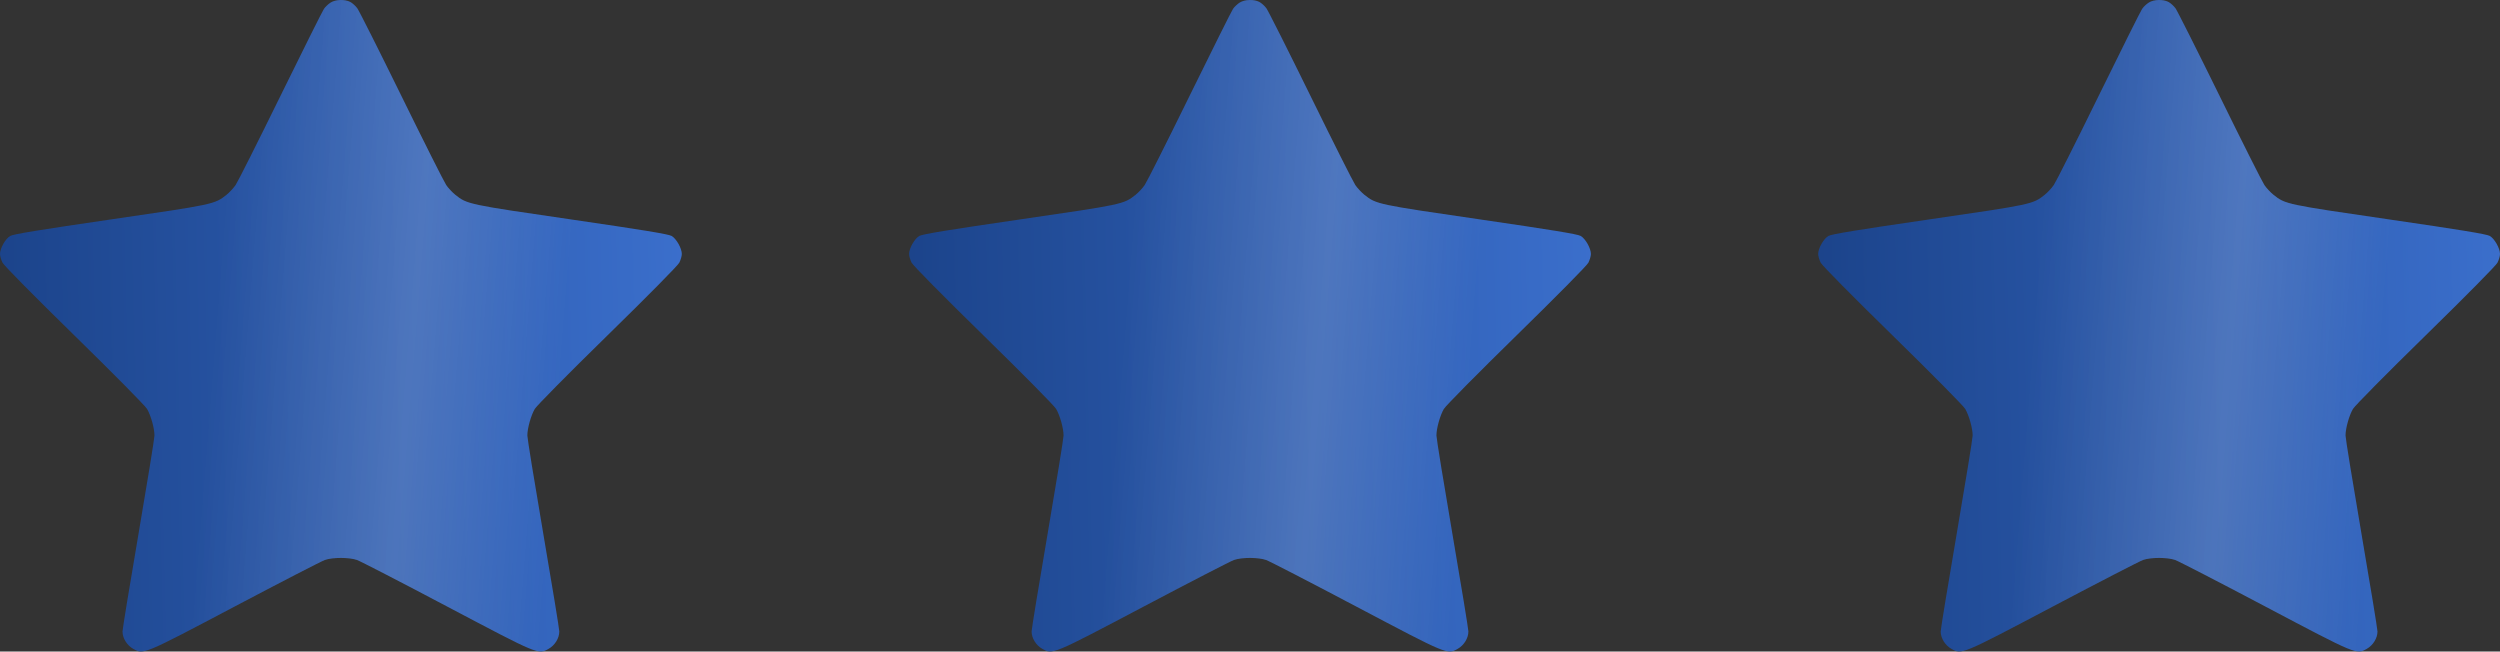 <?xml version="1.0" encoding="UTF-8"?> <svg xmlns="http://www.w3.org/2000/svg" width="165" height="43" viewBox="0 0 165 43" fill="none"><rect x="0" y="0" width="165" height="43" fill="#333333" stroke="none"/> <path fill-rule="evenodd" clip-rule="evenodd" d="M21.831 0.163C21.681 0.255 21.479 0.443 21.383 0.581C21.287 0.719 19.994 3.308 18.509 6.333C17.024 9.359 15.694 12.002 15.553 12.208C15.412 12.413 15.141 12.705 14.951 12.856C14.162 13.483 14.123 13.491 7.31 14.484C2.62 15.168 0.88 15.453 0.675 15.572C0.359 15.753 0 16.388 0 16.764C0 16.901 0.076 17.16 0.168 17.34C0.266 17.53 2.261 19.549 4.912 22.142C7.472 24.646 9.583 26.781 9.705 26.99C9.959 27.424 10.195 28.271 10.195 28.744C10.195 28.926 9.721 31.848 9.141 35.237C8.561 38.626 8.086 41.524 8.086 41.678C8.086 42.117 8.376 42.588 8.788 42.821C9.478 43.209 9.425 43.231 15.511 40.018C18.555 38.411 21.224 37.034 21.443 36.958C21.959 36.778 23.043 36.779 23.562 36.959C23.783 37.036 26.453 38.414 29.494 40.021C35.577 43.234 35.52 43.211 36.212 42.821C36.624 42.588 36.914 42.117 36.914 41.678C36.914 41.524 36.44 38.626 35.859 35.237C35.279 31.848 34.805 28.926 34.805 28.744C34.805 28.271 35.041 27.424 35.295 26.99C35.417 26.781 37.528 24.646 40.088 22.142C42.739 19.549 44.734 17.53 44.832 17.34C44.924 17.16 45 16.901 45 16.764C45 16.388 44.641 15.753 44.325 15.571C44.118 15.452 42.387 15.168 37.689 14.483C30.879 13.491 30.836 13.481 30.049 12.856C29.859 12.705 29.589 12.415 29.45 12.213C29.311 12.01 27.981 9.366 26.495 6.338C25.008 3.31 23.697 0.703 23.581 0.546C23.465 0.388 23.255 0.2 23.115 0.127C22.762 -0.056 22.161 -0.039 21.831 0.163Z" fill="url(#paint0_linear_804_9)"></path> <path fill-rule="evenodd" clip-rule="evenodd" d="M21.831 0.163C21.681 0.255 21.479 0.443 21.383 0.581C21.287 0.719 19.994 3.308 18.509 6.333C17.024 9.359 15.694 12.002 15.553 12.208C15.412 12.413 15.141 12.705 14.951 12.856C14.162 13.483 14.123 13.491 7.31 14.484C2.62 15.168 0.88 15.453 0.675 15.572C0.359 15.753 0 16.388 0 16.764C0 16.901 0.076 17.16 0.168 17.34C0.266 17.53 2.261 19.549 4.912 22.142C7.472 24.646 9.583 26.781 9.705 26.99C9.959 27.424 10.195 28.271 10.195 28.744C10.195 28.926 9.721 31.848 9.141 35.237C8.561 38.626 8.086 41.524 8.086 41.678C8.086 42.117 8.376 42.588 8.788 42.821C9.478 43.209 9.425 43.231 15.511 40.018C18.555 38.411 21.224 37.034 21.443 36.958C21.959 36.778 23.043 36.779 23.562 36.959C23.783 37.036 26.453 38.414 29.494 40.021C35.577 43.234 35.52 43.211 36.212 42.821C36.624 42.588 36.914 42.117 36.914 41.678C36.914 41.524 36.44 38.626 35.859 35.237C35.279 31.848 34.805 28.926 34.805 28.744C34.805 28.271 35.041 27.424 35.295 26.99C35.417 26.781 37.528 24.646 40.088 22.142C42.739 19.549 44.734 17.53 44.832 17.34C44.924 17.16 45 16.901 45 16.764C45 16.388 44.641 15.753 44.325 15.571C44.118 15.452 42.387 15.168 37.689 14.483C30.879 13.491 30.836 13.481 30.049 12.856C29.859 12.705 29.589 12.415 29.45 12.213C29.311 12.01 27.981 9.366 26.495 6.338C25.008 3.31 23.697 0.703 23.581 0.546C23.465 0.388 23.255 0.2 23.115 0.127C22.762 -0.056 22.161 -0.039 21.831 0.163Z" fill="url(#paint1_linear_804_9)" fill-opacity="0.15"></path> <path fill-rule="evenodd" clip-rule="evenodd" d="M81.831 0.163C81.681 0.255 81.479 0.443 81.383 0.581C81.287 0.719 79.994 3.308 78.509 6.333C77.024 9.359 75.694 12.002 75.553 12.208C75.412 12.413 75.141 12.705 74.951 12.856C74.162 13.483 74.123 13.491 67.31 14.484C62.62 15.168 60.88 15.453 60.675 15.572C60.359 15.753 60 16.388 60 16.764C60 16.901 60.076 17.16 60.168 17.34C60.266 17.53 62.261 19.549 64.912 22.142C67.472 24.646 69.583 26.781 69.705 26.99C69.959 27.424 70.195 28.271 70.195 28.744C70.195 28.926 69.721 31.848 69.141 35.237C68.561 38.626 68.086 41.524 68.086 41.678C68.086 42.117 68.376 42.588 68.788 42.821C69.478 43.209 69.425 43.231 75.511 40.018C78.555 38.411 81.225 37.034 81.443 36.958C81.959 36.778 83.043 36.779 83.562 36.959C83.783 37.036 86.453 38.414 89.494 40.021C95.577 43.234 95.52 43.211 96.212 42.821C96.624 42.588 96.914 42.117 96.914 41.678C96.914 41.524 96.439 38.626 95.859 35.237C95.279 31.848 94.805 28.926 94.805 28.744C94.805 28.271 95.041 27.424 95.295 26.99C95.417 26.781 97.528 24.646 100.088 22.142C102.739 19.549 104.734 17.53 104.832 17.34C104.924 17.16 105 16.901 105 16.764C105 16.388 104.641 15.753 104.325 15.571C104.118 15.452 102.387 15.168 97.689 14.483C90.879 13.491 90.836 13.481 90.049 12.856C89.859 12.705 89.589 12.415 89.45 12.213C89.311 12.01 87.981 9.366 86.495 6.338C85.008 3.31 83.697 0.703 83.581 0.546C83.465 0.388 83.255 0.2 83.115 0.127C82.763 -0.056 82.161 -0.039 81.831 0.163Z" fill="url(#paint2_linear_804_9)"></path> <path fill-rule="evenodd" clip-rule="evenodd" d="M81.831 0.163C81.681 0.255 81.479 0.443 81.383 0.581C81.287 0.719 79.994 3.308 78.509 6.333C77.024 9.359 75.694 12.002 75.553 12.208C75.412 12.413 75.141 12.705 74.951 12.856C74.162 13.483 74.123 13.491 67.31 14.484C62.62 15.168 60.88 15.453 60.675 15.572C60.359 15.753 60 16.388 60 16.764C60 16.901 60.076 17.16 60.168 17.34C60.266 17.53 62.261 19.549 64.912 22.142C67.472 24.646 69.583 26.781 69.705 26.99C69.959 27.424 70.195 28.271 70.195 28.744C70.195 28.926 69.721 31.848 69.141 35.237C68.561 38.626 68.086 41.524 68.086 41.678C68.086 42.117 68.376 42.588 68.788 42.821C69.478 43.209 69.425 43.231 75.511 40.018C78.555 38.411 81.225 37.034 81.443 36.958C81.959 36.778 83.043 36.779 83.562 36.959C83.783 37.036 86.453 38.414 89.494 40.021C95.577 43.234 95.52 43.211 96.212 42.821C96.624 42.588 96.914 42.117 96.914 41.678C96.914 41.524 96.439 38.626 95.859 35.237C95.279 31.848 94.805 28.926 94.805 28.744C94.805 28.271 95.041 27.424 95.295 26.99C95.417 26.781 97.528 24.646 100.088 22.142C102.739 19.549 104.734 17.53 104.832 17.34C104.924 17.16 105 16.901 105 16.764C105 16.388 104.641 15.753 104.325 15.571C104.118 15.452 102.387 15.168 97.689 14.483C90.879 13.491 90.836 13.481 90.049 12.856C89.859 12.705 89.589 12.415 89.45 12.213C89.311 12.01 87.981 9.366 86.495 6.338C85.008 3.31 83.697 0.703 83.581 0.546C83.465 0.388 83.255 0.2 83.115 0.127C82.763 -0.056 82.161 -0.039 81.831 0.163Z" fill="url(#paint3_linear_804_9)" fill-opacity="0.15"></path> <path fill-rule="evenodd" clip-rule="evenodd" d="M141.831 0.163C141.681 0.255 141.479 0.443 141.383 0.581C141.287 0.719 139.994 3.308 138.509 6.333C137.024 9.359 135.694 12.002 135.553 12.208C135.412 12.413 135.141 12.705 134.951 12.856C134.162 13.483 134.123 13.491 127.31 14.484C122.62 15.168 120.88 15.453 120.675 15.572C120.359 15.753 120 16.388 120 16.764C120 16.901 120.076 17.16 120.168 17.34C120.266 17.53 122.261 19.549 124.912 22.142C127.472 24.646 129.583 26.781 129.705 26.99C129.959 27.424 130.195 28.271 130.195 28.744C130.195 28.926 129.721 31.848 129.141 35.237C128.561 38.626 128.086 41.524 128.086 41.678C128.086 42.117 128.376 42.588 128.788 42.821C129.478 43.209 129.425 43.231 135.511 40.018C138.555 38.411 141.225 37.034 141.443 36.958C141.959 36.778 143.043 36.779 143.562 36.959C143.783 37.036 146.453 38.414 149.494 40.021C155.577 43.234 155.52 43.211 156.212 42.821C156.624 42.588 156.914 42.117 156.914 41.678C156.914 41.524 156.439 38.626 155.859 35.237C155.279 31.848 154.805 28.926 154.805 28.744C154.805 28.271 155.041 27.424 155.295 26.99C155.417 26.781 157.528 24.646 160.088 22.142C162.739 19.549 164.734 17.53 164.832 17.34C164.924 17.16 165 16.901 165 16.764C165 16.388 164.641 15.753 164.325 15.571C164.118 15.452 162.387 15.168 157.689 14.483C150.879 13.491 150.836 13.481 150.049 12.856C149.859 12.705 149.589 12.415 149.45 12.213C149.311 12.01 147.981 9.366 146.495 6.338C145.008 3.31 143.697 0.703 143.581 0.546C143.465 0.388 143.255 0.2 143.115 0.127C142.763 -0.056 142.161 -0.039 141.831 0.163Z" fill="url(#paint4_linear_804_9)"></path> <path fill-rule="evenodd" clip-rule="evenodd" d="M141.831 0.163C141.681 0.255 141.479 0.443 141.383 0.581C141.287 0.719 139.994 3.308 138.509 6.333C137.024 9.359 135.694 12.002 135.553 12.208C135.412 12.413 135.141 12.705 134.951 12.856C134.162 13.483 134.123 13.491 127.31 14.484C122.62 15.168 120.88 15.453 120.675 15.572C120.359 15.753 120 16.388 120 16.764C120 16.901 120.076 17.16 120.168 17.34C120.266 17.53 122.261 19.549 124.912 22.142C127.472 24.646 129.583 26.781 129.705 26.99C129.959 27.424 130.195 28.271 130.195 28.744C130.195 28.926 129.721 31.848 129.141 35.237C128.561 38.626 128.086 41.524 128.086 41.678C128.086 42.117 128.376 42.588 128.788 42.821C129.478 43.209 129.425 43.231 135.511 40.018C138.555 38.411 141.225 37.034 141.443 36.958C141.959 36.778 143.043 36.779 143.562 36.959C143.783 37.036 146.453 38.414 149.494 40.021C155.577 43.234 155.52 43.211 156.212 42.821C156.624 42.588 156.914 42.117 156.914 41.678C156.914 41.524 156.439 38.626 155.859 35.237C155.279 31.848 154.805 28.926 154.805 28.744C154.805 28.271 155.041 27.424 155.295 26.99C155.417 26.781 157.528 24.646 160.088 22.142C162.739 19.549 164.734 17.53 164.832 17.34C164.924 17.16 165 16.901 165 16.764C165 16.388 164.641 15.753 164.325 15.571C164.118 15.452 162.387 15.168 157.689 14.483C150.879 13.491 150.836 13.481 150.049 12.856C149.859 12.705 149.589 12.415 149.45 12.213C149.311 12.01 147.981 9.366 146.495 6.338C145.008 3.31 143.697 0.703 143.581 0.546C143.465 0.388 143.255 0.2 143.115 0.127C142.763 -0.056 142.161 -0.039 141.831 0.163Z" fill="url(#paint5_linear_804_9)" fill-opacity="0.15"></path> <defs> <linearGradient id="paint0_linear_804_9" x1="45" y1="6.27397e-05" x2="-1.021" y2="1.122" gradientUnits="userSpaceOnUse"> <stop stop-color="#3B6FCC"></stop> <stop offset="1" stop-color="#1B438A"></stop> </linearGradient> <linearGradient id="paint1_linear_804_9" x1="36.657" y1="29.48" x2="13.645" y2="27.649" gradientUnits="userSpaceOnUse"> <stop stop-color="white" stop-opacity="0"></stop> <stop offset="0.432" stop-color="white"></stop> <stop offset="1" stop-color="white" stop-opacity="0"></stop> </linearGradient> <linearGradient id="paint2_linear_804_9" x1="105" y1="6.27397e-05" x2="58.979" y2="1.122" gradientUnits="userSpaceOnUse"> <stop stop-color="#3B6FCC"></stop> <stop offset="1" stop-color="#1B438A"></stop> </linearGradient> <linearGradient id="paint3_linear_804_9" x1="96.657" y1="29.48" x2="73.645" y2="27.649" gradientUnits="userSpaceOnUse"> <stop stop-color="white" stop-opacity="0"></stop> <stop offset="0.432" stop-color="white"></stop> <stop offset="1" stop-color="white" stop-opacity="0"></stop> </linearGradient> <linearGradient id="paint4_linear_804_9" x1="165" y1="6.27397e-05" x2="118.979" y2="1.122" gradientUnits="userSpaceOnUse"> <stop stop-color="#3B6FCC"></stop> <stop offset="1" stop-color="#1B438A"></stop> </linearGradient> <linearGradient id="paint5_linear_804_9" x1="156.657" y1="29.48" x2="133.645" y2="27.649" gradientUnits="userSpaceOnUse"> <stop stop-color="white" stop-opacity="0"></stop> <stop offset="0.432" stop-color="white"></stop> <stop offset="1" stop-color="white" stop-opacity="0"></stop> </linearGradient> </defs> </svg> 